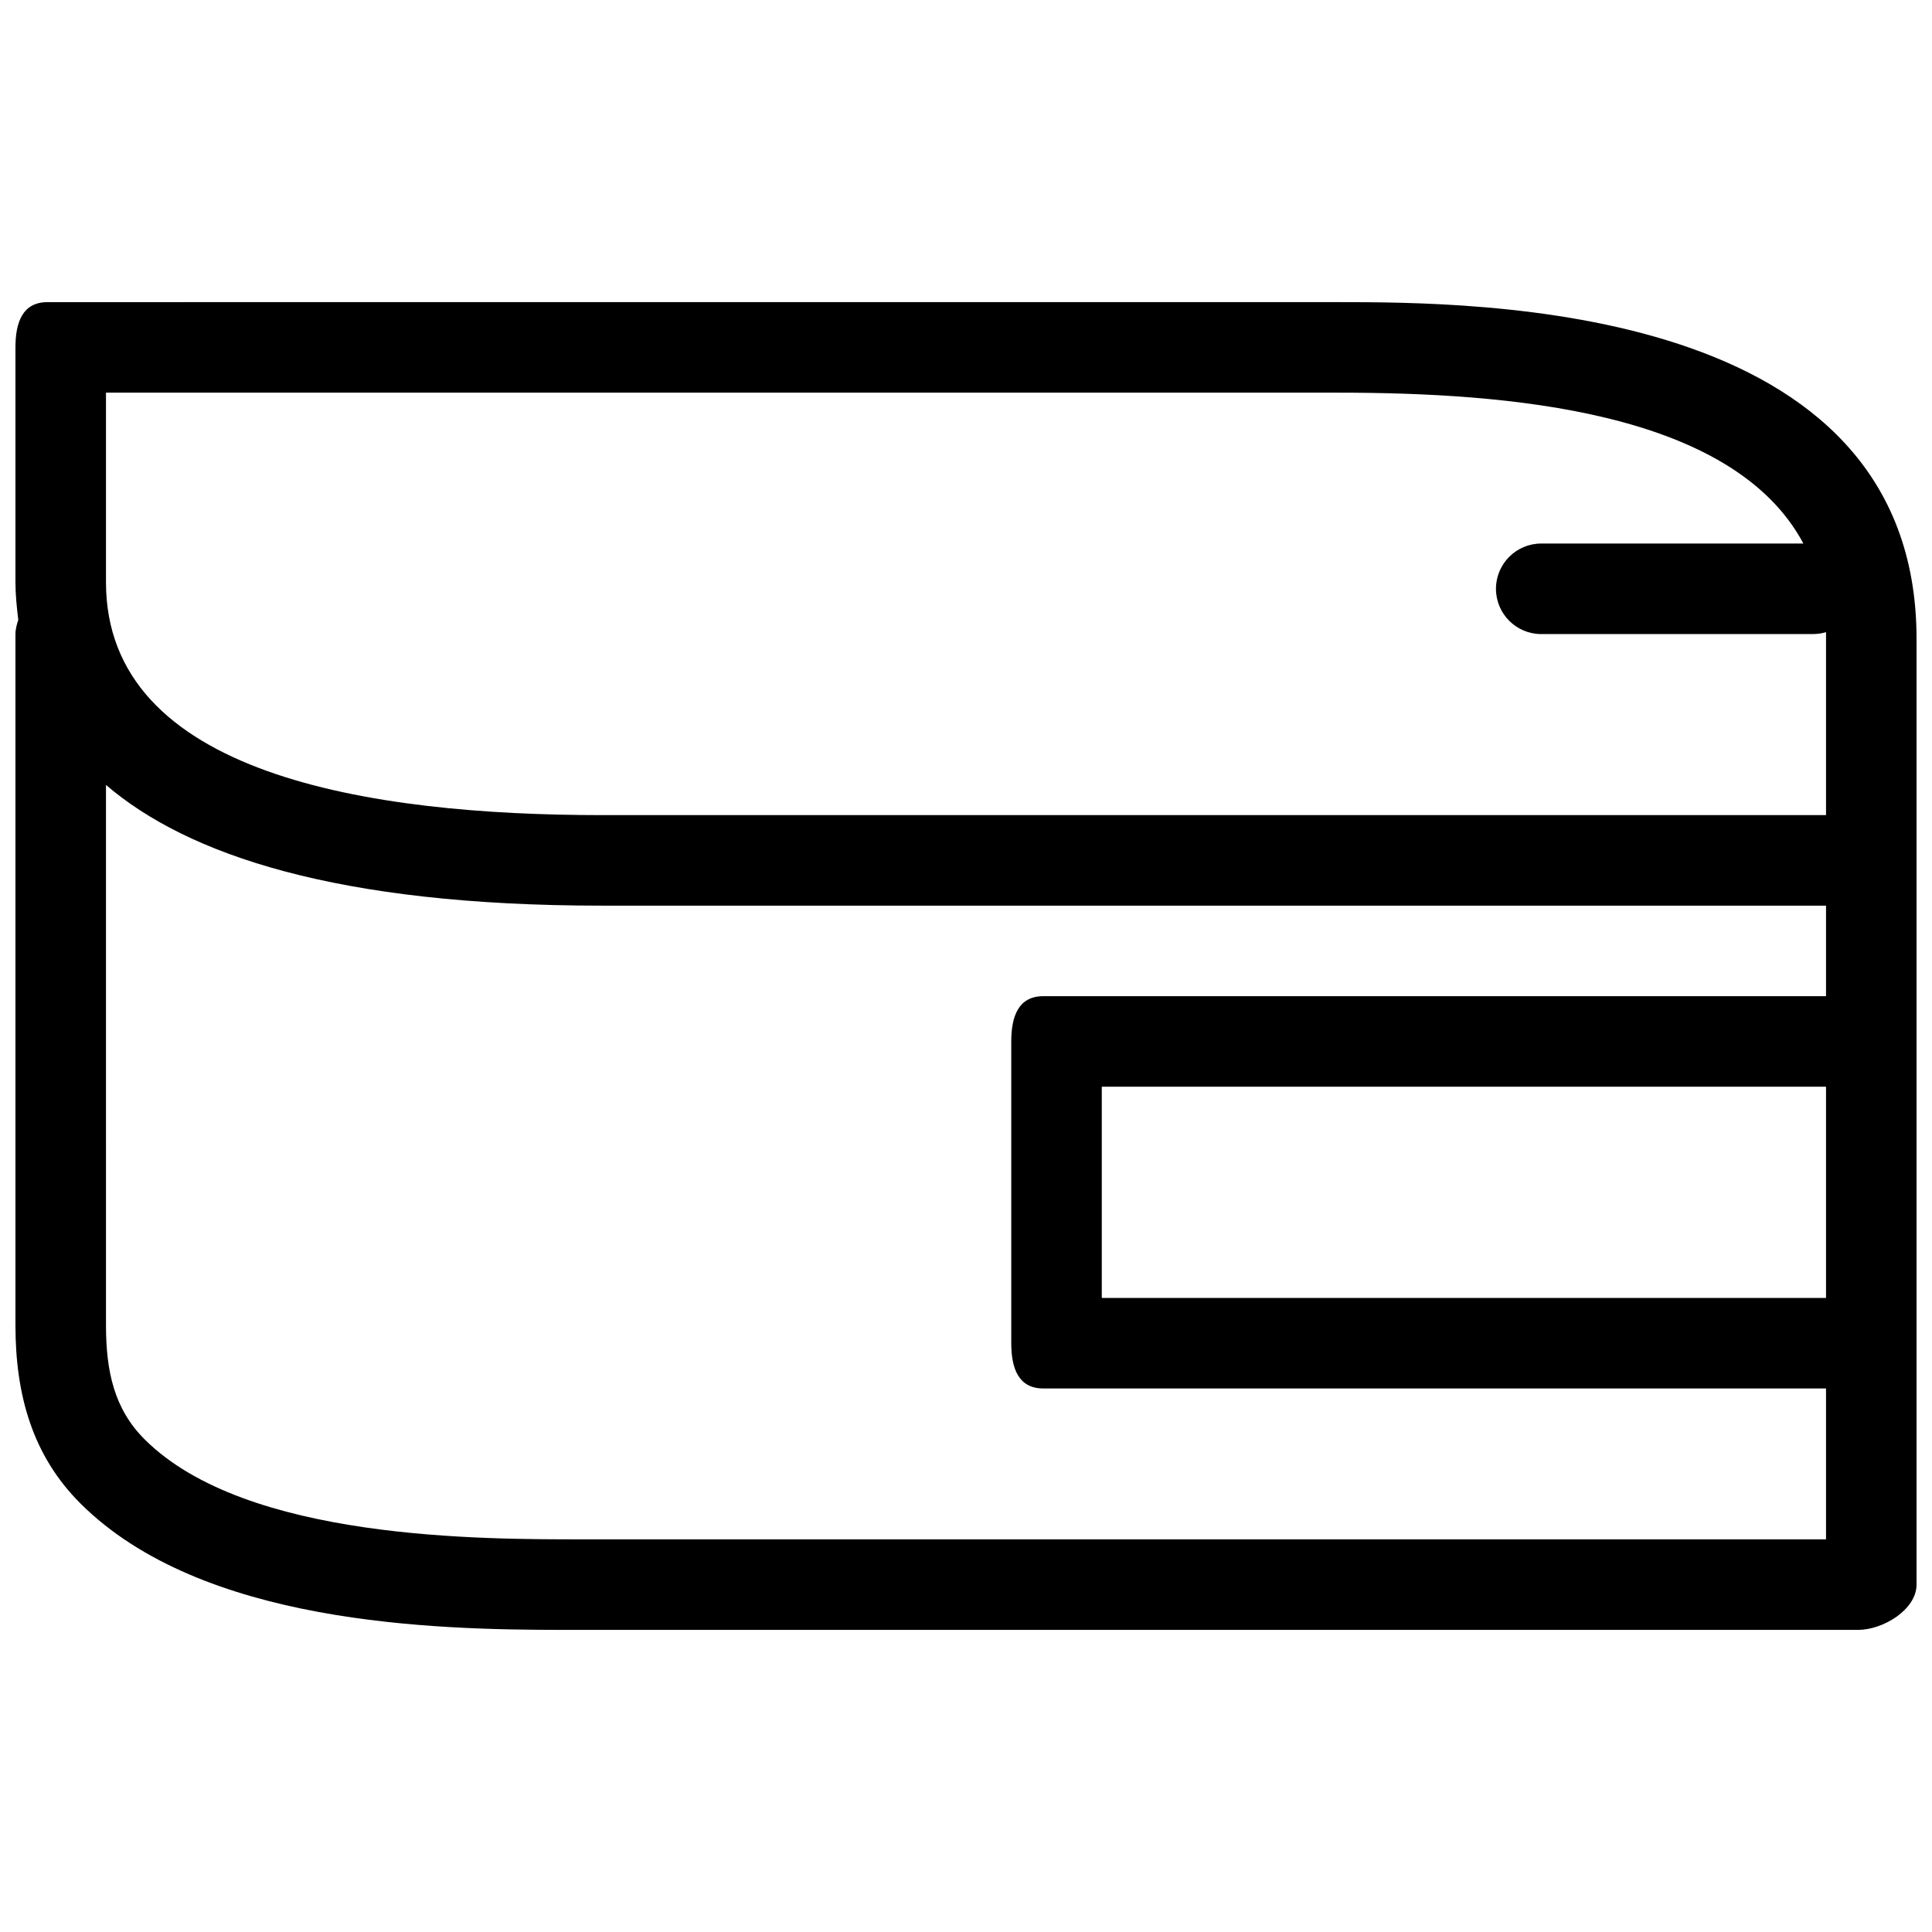 <?xml version="1.0" encoding="UTF-8"?>
<!-- Uploaded to: SVG Repo, www.svgrepo.com, Generator: SVG Repo Mixer Tools -->
<svg width="800px" height="800px" version="1.1" viewBox="144 144 512 512" xmlns="http://www.w3.org/2000/svg">
 <defs>
  <clipPath id="a">
   <path d="m148.09 224h503.81v352h-503.81z"/>
  </clipPath>
 </defs>
 <g clip-path="url(#a)">
  <path d="m156.59 224.07c-6.621 0-8.496 5.371-8.496 11.992v62.227c0 3.352 0.344 6.57 0.75 9.996-0.383 1.172-0.75 2.453-0.75 3.75v183.18c0 18.66 4.617 34.656 17.242 47.234 32.094 32.004 93.465 33.488 128.2 33.488 2.031 0 4.168 0.008 5.996 0h336.88c6.621 0 15.492-5.375 15.492-11.996v-250.66c0-89.215-116.38-89.215-153.94-89.215zm15.496 23.988h326.38c45.02 0 104.66 4.742 123.45 39.984h-69.473c-6.621 0-11.996 5.375-11.996 11.996s5.375 11.996 11.996 11.996h71.973c1.188 0 2.414-0.18 3.5-0.5 0.016 0.598 0 1.141 0 1.75v46.73h-324.38c-61.496 0-131.45-10.625-131.45-61.727zm0 103.96c21.574 18.484 61.074 31.988 131.45 31.988h324.38v23.992h-207.42c-6.621 0-8.5 5.375-8.5 11.996v79.969c0 6.621 1.879 11.996 8.5 11.996h207.42v39.984h-328.63c-27.414 0-90.043 0.348-116.95-26.492-8.062-8.035-10.246-18.016-10.246-30.238zm263.9 79.973h191.93v55.977h-191.93z" fill-rule="evenodd"/>
 </g>
</svg>